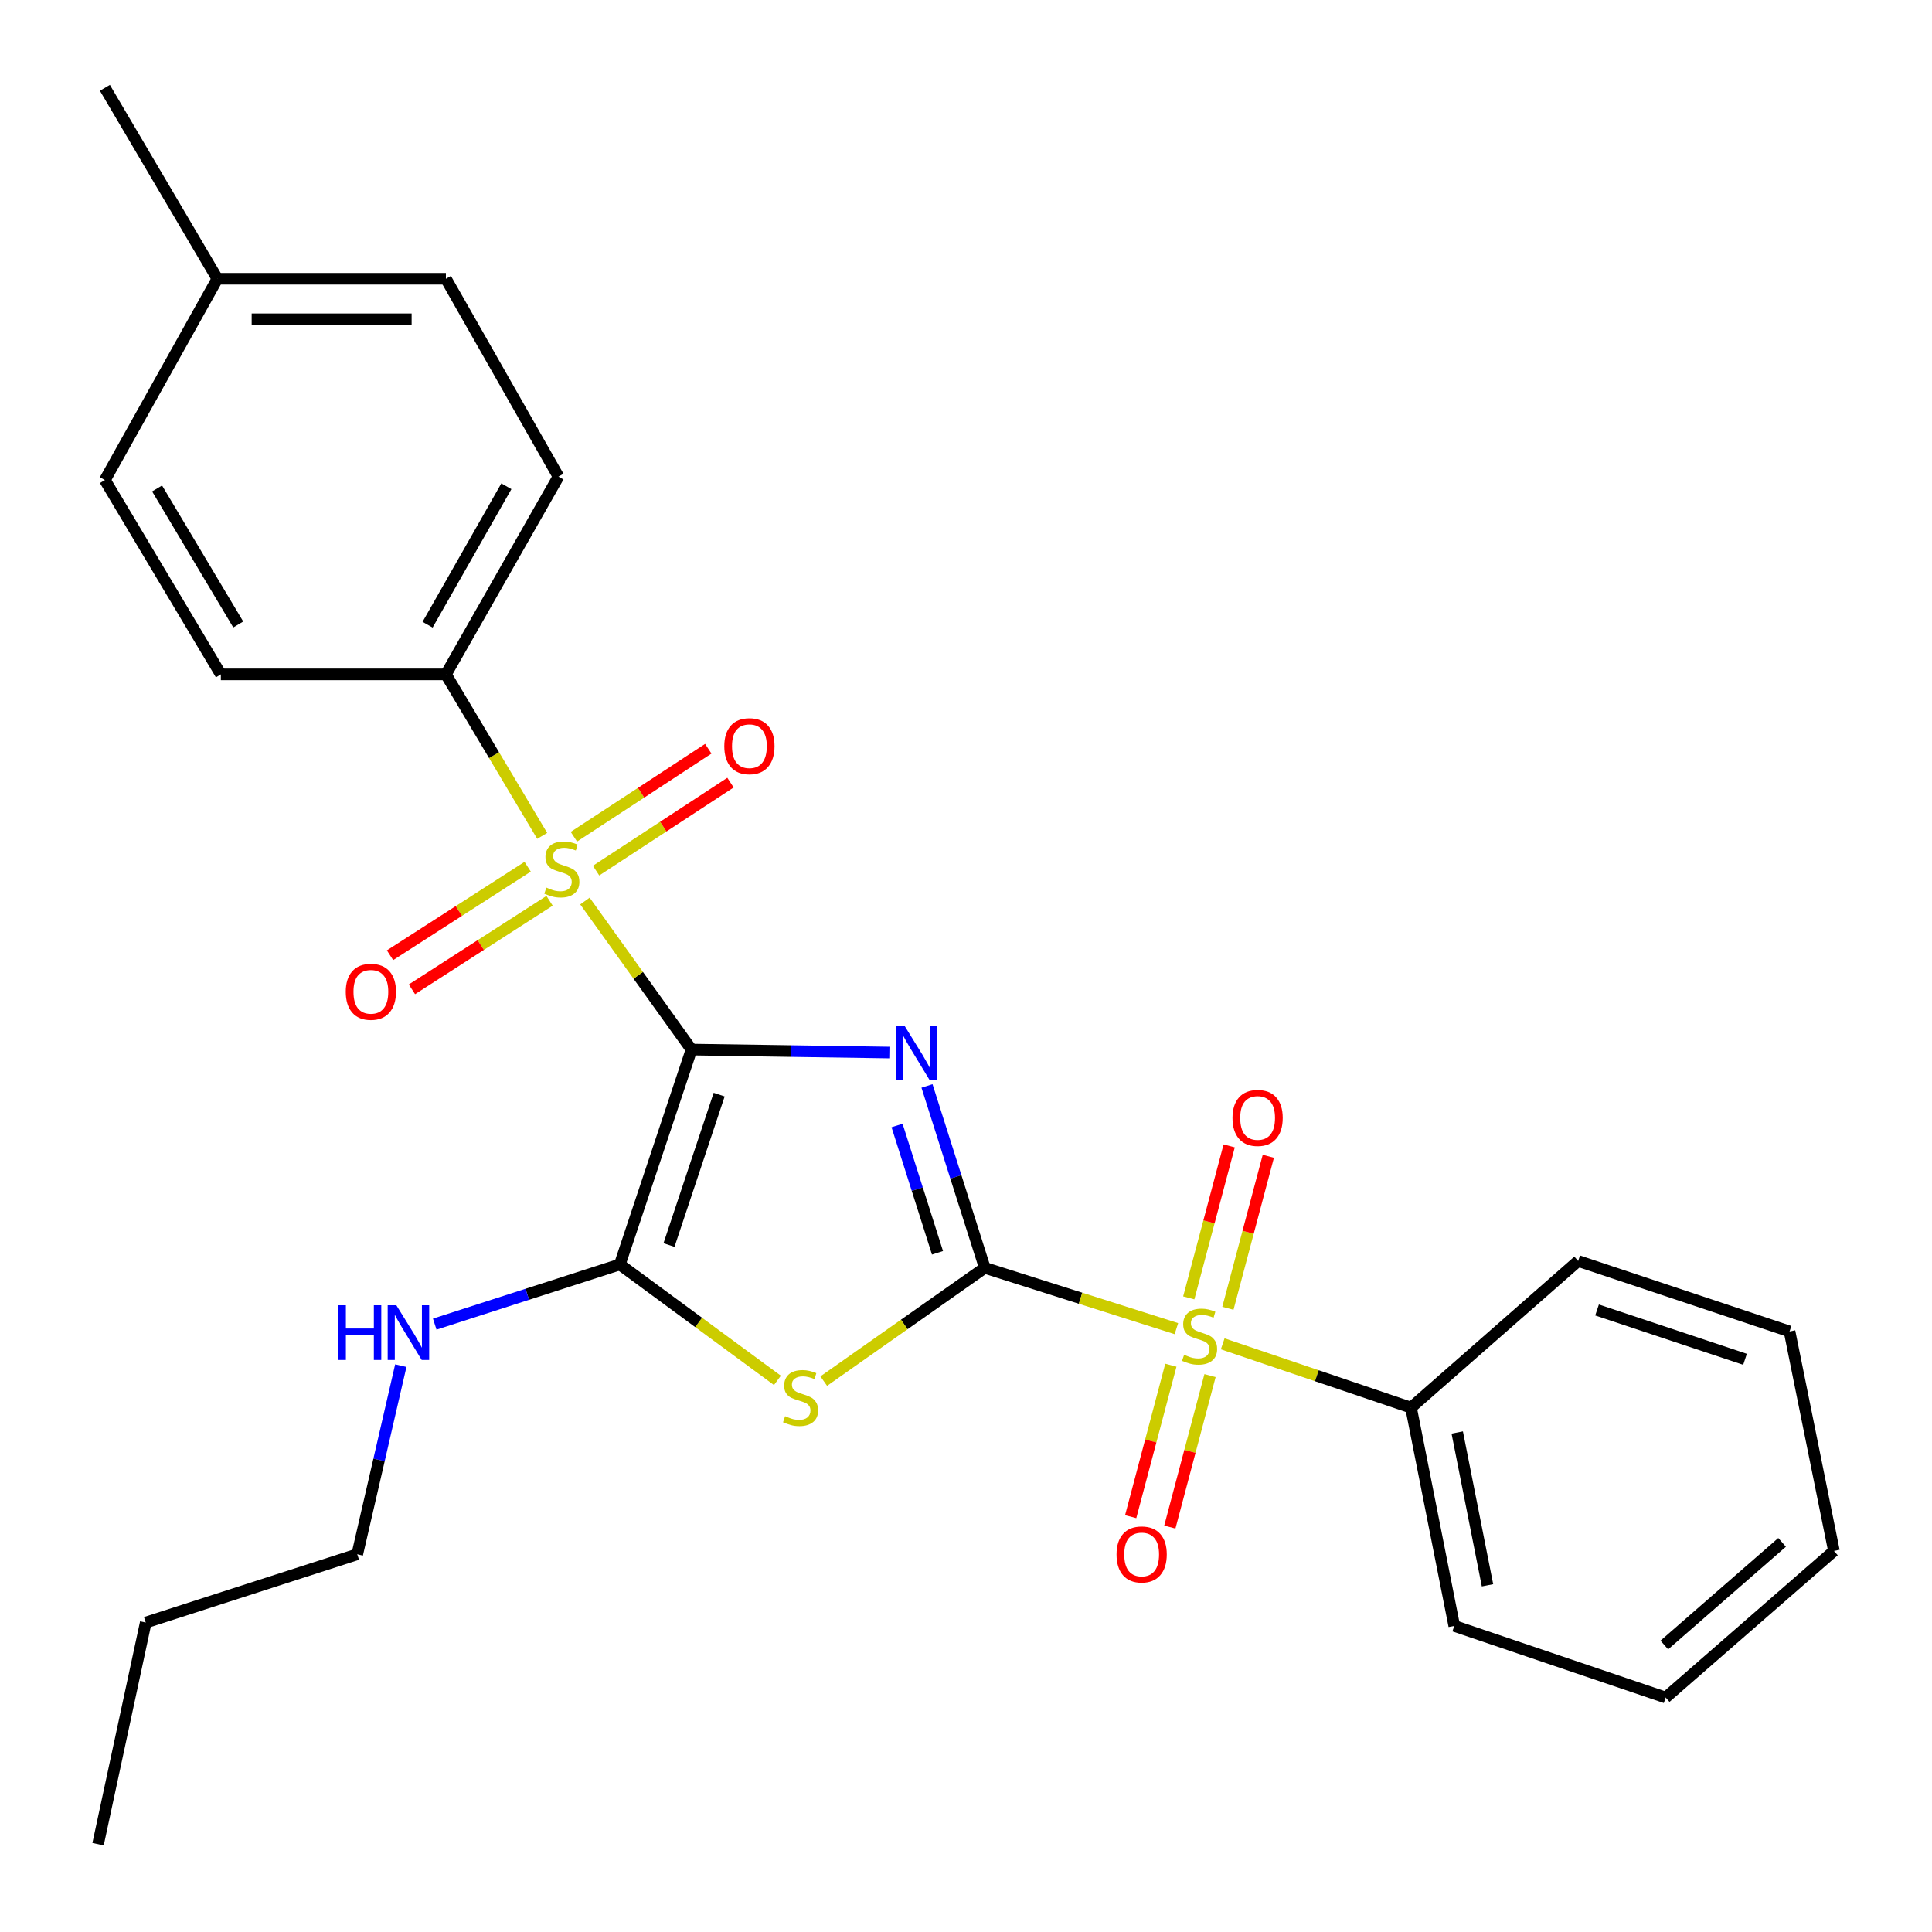 <?xml version='1.0' encoding='iso-8859-1'?>
<svg version='1.1' baseProfile='full'
              xmlns='http://www.w3.org/2000/svg'
                      xmlns:rdkit='http://www.rdkit.org/xml'
                      xmlns:xlink='http://www.w3.org/1999/xlink'
                  xml:space='preserve'
width='1000px' height='1000px' viewBox='0 0 1000 1000'>
<!-- END OF HEADER -->
<rect style='opacity:1.0;fill:#FFFFFF;stroke:none' width='1000' height='1000' x='0' y='0'> </rect>
<path class='bond-0' d='M 357.915,543.258 L 409.325,544.029' style='fill:none;fill-rule:evenodd;stroke:#000000;stroke-width:6px;stroke-linecap:butt;stroke-linejoin:miter;stroke-opacity:1' />
<path class='bond-0' d='M 409.325,544.029 L 460.736,544.8' style='fill:none;fill-rule:evenodd;stroke:#0000FF;stroke-width:6px;stroke-linecap:butt;stroke-linejoin:miter;stroke-opacity:1' />
<path class='bond-2' d='M 357.915,543.258 L 330.339,504.817' style='fill:none;fill-rule:evenodd;stroke:#000000;stroke-width:6px;stroke-linecap:butt;stroke-linejoin:miter;stroke-opacity:1' />
<path class='bond-2' d='M 330.339,504.817 L 302.762,466.377' style='fill:none;fill-rule:evenodd;stroke:#CCCC00;stroke-width:6px;stroke-linecap:butt;stroke-linejoin:miter;stroke-opacity:1' />
<path class='bond-5' d='M 357.915,543.258 L 320.819,654.477' style='fill:none;fill-rule:evenodd;stroke:#000000;stroke-width:6px;stroke-linecap:butt;stroke-linejoin:miter;stroke-opacity:1' />
<path class='bond-5' d='M 372.239,566.574 L 346.271,644.428' style='fill:none;fill-rule:evenodd;stroke:#000000;stroke-width:6px;stroke-linecap:butt;stroke-linejoin:miter;stroke-opacity:1' />
<path class='bond-1' d='M 479.812,562.082 L 494.763,609.153' style='fill:none;fill-rule:evenodd;stroke:#0000FF;stroke-width:6px;stroke-linecap:butt;stroke-linejoin:miter;stroke-opacity:1' />
<path class='bond-1' d='M 494.763,609.153 L 509.714,656.225' style='fill:none;fill-rule:evenodd;stroke:#000000;stroke-width:6px;stroke-linecap:butt;stroke-linejoin:miter;stroke-opacity:1' />
<path class='bond-1' d='M 464.316,582.55 L 474.782,615.5' style='fill:none;fill-rule:evenodd;stroke:#0000FF;stroke-width:6px;stroke-linecap:butt;stroke-linejoin:miter;stroke-opacity:1' />
<path class='bond-1' d='M 474.782,615.5 L 485.247,648.45' style='fill:none;fill-rule:evenodd;stroke:#000000;stroke-width:6px;stroke-linecap:butt;stroke-linejoin:miter;stroke-opacity:1' />
<path class='bond-4' d='M 509.714,656.225 L 559.308,671.966' style='fill:none;fill-rule:evenodd;stroke:#000000;stroke-width:6px;stroke-linecap:butt;stroke-linejoin:miter;stroke-opacity:1' />
<path class='bond-4' d='M 559.308,671.966 L 608.902,687.708' style='fill:none;fill-rule:evenodd;stroke:#CCCC00;stroke-width:6px;stroke-linecap:butt;stroke-linejoin:miter;stroke-opacity:1' />
<path class='bond-27' d='M 509.714,656.225 L 468.039,685.544' style='fill:none;fill-rule:evenodd;stroke:#000000;stroke-width:6px;stroke-linecap:butt;stroke-linejoin:miter;stroke-opacity:1' />
<path class='bond-27' d='M 468.039,685.544 L 426.364,714.863' style='fill:none;fill-rule:evenodd;stroke:#CCCC00;stroke-width:6px;stroke-linecap:butt;stroke-linejoin:miter;stroke-opacity:1' />
<path class='bond-6' d='M 280.638,432.658 L 255.718,390.861' style='fill:none;fill-rule:evenodd;stroke:#CCCC00;stroke-width:6px;stroke-linecap:butt;stroke-linejoin:miter;stroke-opacity:1' />
<path class='bond-6' d='M 255.718,390.861 L 230.797,349.063' style='fill:none;fill-rule:evenodd;stroke:#000000;stroke-width:6px;stroke-linecap:butt;stroke-linejoin:miter;stroke-opacity:1' />
<path class='bond-7' d='M 273.116,448.618 L 237.496,471.524' style='fill:none;fill-rule:evenodd;stroke:#CCCC00;stroke-width:6px;stroke-linecap:butt;stroke-linejoin:miter;stroke-opacity:1' />
<path class='bond-7' d='M 237.496,471.524 L 201.876,494.43' style='fill:none;fill-rule:evenodd;stroke:#FF0000;stroke-width:6px;stroke-linecap:butt;stroke-linejoin:miter;stroke-opacity:1' />
<path class='bond-7' d='M 284.456,466.252 L 248.836,489.158' style='fill:none;fill-rule:evenodd;stroke:#CCCC00;stroke-width:6px;stroke-linecap:butt;stroke-linejoin:miter;stroke-opacity:1' />
<path class='bond-7' d='M 248.836,489.158 L 213.216,512.064' style='fill:none;fill-rule:evenodd;stroke:#FF0000;stroke-width:6px;stroke-linecap:butt;stroke-linejoin:miter;stroke-opacity:1' />
<path class='bond-8' d='M 308.526,450.634 L 343.31,427.864' style='fill:none;fill-rule:evenodd;stroke:#CCCC00;stroke-width:6px;stroke-linecap:butt;stroke-linejoin:miter;stroke-opacity:1' />
<path class='bond-8' d='M 343.31,427.864 L 378.093,405.094' style='fill:none;fill-rule:evenodd;stroke:#FF0000;stroke-width:6px;stroke-linecap:butt;stroke-linejoin:miter;stroke-opacity:1' />
<path class='bond-8' d='M 297.044,433.094 L 331.827,410.323' style='fill:none;fill-rule:evenodd;stroke:#CCCC00;stroke-width:6px;stroke-linecap:butt;stroke-linejoin:miter;stroke-opacity:1' />
<path class='bond-8' d='M 331.827,410.323 L 366.611,387.553' style='fill:none;fill-rule:evenodd;stroke:#FF0000;stroke-width:6px;stroke-linecap:butt;stroke-linejoin:miter;stroke-opacity:1' />
<path class='bond-3' d='M 402.386,714.485 L 361.602,684.481' style='fill:none;fill-rule:evenodd;stroke:#CCCC00;stroke-width:6px;stroke-linecap:butt;stroke-linejoin:miter;stroke-opacity:1' />
<path class='bond-3' d='M 361.602,684.481 L 320.819,654.477' style='fill:none;fill-rule:evenodd;stroke:#000000;stroke-width:6px;stroke-linecap:butt;stroke-linejoin:miter;stroke-opacity:1' />
<path class='bond-9' d='M 606.043,706.629 L 595.641,745.826' style='fill:none;fill-rule:evenodd;stroke:#CCCC00;stroke-width:6px;stroke-linecap:butt;stroke-linejoin:miter;stroke-opacity:1' />
<path class='bond-9' d='M 595.641,745.826 L 585.24,785.024' style='fill:none;fill-rule:evenodd;stroke:#FF0000;stroke-width:6px;stroke-linecap:butt;stroke-linejoin:miter;stroke-opacity:1' />
<path class='bond-9' d='M 626.306,712.006 L 615.905,751.204' style='fill:none;fill-rule:evenodd;stroke:#CCCC00;stroke-width:6px;stroke-linecap:butt;stroke-linejoin:miter;stroke-opacity:1' />
<path class='bond-9' d='M 615.905,751.204 L 605.503,790.401' style='fill:none;fill-rule:evenodd;stroke:#FF0000;stroke-width:6px;stroke-linecap:butt;stroke-linejoin:miter;stroke-opacity:1' />
<path class='bond-10' d='M 635.561,677.168 L 646.021,637.832' style='fill:none;fill-rule:evenodd;stroke:#CCCC00;stroke-width:6px;stroke-linecap:butt;stroke-linejoin:miter;stroke-opacity:1' />
<path class='bond-10' d='M 646.021,637.832 L 656.482,598.496' style='fill:none;fill-rule:evenodd;stroke:#FF0000;stroke-width:6px;stroke-linecap:butt;stroke-linejoin:miter;stroke-opacity:1' />
<path class='bond-10' d='M 615.3,671.78 L 625.761,632.444' style='fill:none;fill-rule:evenodd;stroke:#CCCC00;stroke-width:6px;stroke-linecap:butt;stroke-linejoin:miter;stroke-opacity:1' />
<path class='bond-10' d='M 625.761,632.444 L 636.221,593.108' style='fill:none;fill-rule:evenodd;stroke:#FF0000;stroke-width:6px;stroke-linecap:butt;stroke-linejoin:miter;stroke-opacity:1' />
<path class='bond-11' d='M 632.867,695.57 L 681.602,712.08' style='fill:none;fill-rule:evenodd;stroke:#CCCC00;stroke-width:6px;stroke-linecap:butt;stroke-linejoin:miter;stroke-opacity:1' />
<path class='bond-11' d='M 681.602,712.08 L 730.336,728.589' style='fill:none;fill-rule:evenodd;stroke:#000000;stroke-width:6px;stroke-linecap:butt;stroke-linejoin:miter;stroke-opacity:1' />
<path class='bond-12' d='M 320.819,654.477 L 272.919,669.922' style='fill:none;fill-rule:evenodd;stroke:#000000;stroke-width:6px;stroke-linecap:butt;stroke-linejoin:miter;stroke-opacity:1' />
<path class='bond-12' d='M 272.919,669.922 L 225.019,685.367' style='fill:none;fill-rule:evenodd;stroke:#0000FF;stroke-width:6px;stroke-linecap:butt;stroke-linejoin:miter;stroke-opacity:1' />
<path class='bond-13' d='M 230.797,349.063 L 289.057,246.696' style='fill:none;fill-rule:evenodd;stroke:#000000;stroke-width:6px;stroke-linecap:butt;stroke-linejoin:miter;stroke-opacity:1' />
<path class='bond-13' d='M 221.315,323.338 L 262.097,251.681' style='fill:none;fill-rule:evenodd;stroke:#000000;stroke-width:6px;stroke-linecap:butt;stroke-linejoin:miter;stroke-opacity:1' />
<path class='bond-14' d='M 230.797,349.063 L 114.313,349.063' style='fill:none;fill-rule:evenodd;stroke:#000000;stroke-width:6px;stroke-linecap:butt;stroke-linejoin:miter;stroke-opacity:1' />
<path class='bond-18' d='M 730.336,728.589 L 752.722,841.567' style='fill:none;fill-rule:evenodd;stroke:#000000;stroke-width:6px;stroke-linecap:butt;stroke-linejoin:miter;stroke-opacity:1' />
<path class='bond-18' d='M 754.259,741.461 L 769.929,820.546' style='fill:none;fill-rule:evenodd;stroke:#000000;stroke-width:6px;stroke-linecap:butt;stroke-linejoin:miter;stroke-opacity:1' />
<path class='bond-19' d='M 730.336,728.589 L 816.852,652.684' style='fill:none;fill-rule:evenodd;stroke:#000000;stroke-width:6px;stroke-linecap:butt;stroke-linejoin:miter;stroke-opacity:1' />
<path class='bond-20' d='M 207.456,706.861 L 196.187,755.677' style='fill:none;fill-rule:evenodd;stroke:#0000FF;stroke-width:6px;stroke-linecap:butt;stroke-linejoin:miter;stroke-opacity:1' />
<path class='bond-20' d='M 196.187,755.677 L 184.919,804.494' style='fill:none;fill-rule:evenodd;stroke:#000000;stroke-width:6px;stroke-linecap:butt;stroke-linejoin:miter;stroke-opacity:1' />
<path class='bond-16' d='M 289.057,246.696 L 230.797,144.293' style='fill:none;fill-rule:evenodd;stroke:#000000;stroke-width:6px;stroke-linecap:butt;stroke-linejoin:miter;stroke-opacity:1' />
<path class='bond-15' d='M 114.313,349.063 L 54.295,248.478' style='fill:none;fill-rule:evenodd;stroke:#000000;stroke-width:6px;stroke-linecap:butt;stroke-linejoin:miter;stroke-opacity:1' />
<path class='bond-15' d='M 123.314,323.233 L 81.301,252.823' style='fill:none;fill-rule:evenodd;stroke:#000000;stroke-width:6px;stroke-linecap:butt;stroke-linejoin:miter;stroke-opacity:1' />
<path class='bond-17' d='M 54.295,248.478 L 112.519,144.293' style='fill:none;fill-rule:evenodd;stroke:#000000;stroke-width:6px;stroke-linecap:butt;stroke-linejoin:miter;stroke-opacity:1' />
<path class='bond-28' d='M 230.797,144.293 L 112.519,144.293' style='fill:none;fill-rule:evenodd;stroke:#000000;stroke-width:6px;stroke-linecap:butt;stroke-linejoin:miter;stroke-opacity:1' />
<path class='bond-28' d='M 213.056,165.258 L 130.261,165.258' style='fill:none;fill-rule:evenodd;stroke:#000000;stroke-width:6px;stroke-linecap:butt;stroke-linejoin:miter;stroke-opacity:1' />
<path class='bond-21' d='M 112.519,144.293 L 54.295,45.455' style='fill:none;fill-rule:evenodd;stroke:#000000;stroke-width:6px;stroke-linecap:butt;stroke-linejoin:miter;stroke-opacity:1' />
<path class='bond-25' d='M 752.722,841.567 L 862.159,878.64' style='fill:none;fill-rule:evenodd;stroke:#000000;stroke-width:6px;stroke-linecap:butt;stroke-linejoin:miter;stroke-opacity:1' />
<path class='bond-24' d='M 816.852,652.684 L 926.266,689.163' style='fill:none;fill-rule:evenodd;stroke:#000000;stroke-width:6px;stroke-linecap:butt;stroke-linejoin:miter;stroke-opacity:1' />
<path class='bond-24' d='M 826.633,678.044 L 903.223,703.58' style='fill:none;fill-rule:evenodd;stroke:#000000;stroke-width:6px;stroke-linecap:butt;stroke-linejoin:miter;stroke-opacity:1' />
<path class='bond-22' d='M 184.919,804.494 L 75.435,839.82' style='fill:none;fill-rule:evenodd;stroke:#000000;stroke-width:6px;stroke-linecap:butt;stroke-linejoin:miter;stroke-opacity:1' />
<path class='bond-23' d='M 75.435,839.82 L 50.754,954.545' style='fill:none;fill-rule:evenodd;stroke:#000000;stroke-width:6px;stroke-linecap:butt;stroke-linejoin:miter;stroke-opacity:1' />
<path class='bond-26' d='M 926.266,689.163 L 949.246,802.747' style='fill:none;fill-rule:evenodd;stroke:#000000;stroke-width:6px;stroke-linecap:butt;stroke-linejoin:miter;stroke-opacity:1' />
<path class='bond-29' d='M 862.159,878.64 L 949.246,802.747' style='fill:none;fill-rule:evenodd;stroke:#000000;stroke-width:6px;stroke-linecap:butt;stroke-linejoin:miter;stroke-opacity:1' />
<path class='bond-29' d='M 861.448,851.451 L 922.409,798.326' style='fill:none;fill-rule:evenodd;stroke:#000000;stroke-width:6px;stroke-linecap:butt;stroke-linejoin:miter;stroke-opacity:1' />
<path  class='atom-1' d='M 468.128 530.845
L 477.408 545.845
Q 478.328 547.325, 479.808 550.005
Q 481.288 552.685, 481.368 552.845
L 481.368 530.845
L 485.128 530.845
L 485.128 559.165
L 481.248 559.165
L 471.288 542.765
Q 470.128 540.845, 468.888 538.645
Q 467.688 536.445, 467.328 535.765
L 467.328 559.165
L 463.648 559.165
L 463.648 530.845
L 468.128 530.845
' fill='#0000FF'/>
<path  class='atom-3' d='M 282.804 459.427
Q 283.124 459.547, 284.444 460.107
Q 285.764 460.667, 287.204 461.027
Q 288.684 461.347, 290.124 461.347
Q 292.804 461.347, 294.364 460.067
Q 295.924 458.747, 295.924 456.467
Q 295.924 454.907, 295.124 453.947
Q 294.364 452.987, 293.164 452.467
Q 291.964 451.947, 289.964 451.347
Q 287.444 450.587, 285.924 449.867
Q 284.444 449.147, 283.364 447.627
Q 282.324 446.107, 282.324 443.547
Q 282.324 439.987, 284.724 437.787
Q 287.164 435.587, 291.964 435.587
Q 295.244 435.587, 298.964 437.147
L 298.044 440.227
Q 294.644 438.827, 292.084 438.827
Q 289.324 438.827, 287.804 439.987
Q 286.284 441.107, 286.324 443.067
Q 286.324 444.587, 287.084 445.507
Q 287.884 446.427, 289.004 446.947
Q 290.164 447.467, 292.084 448.067
Q 294.644 448.867, 296.164 449.667
Q 297.684 450.467, 298.764 452.107
Q 299.884 453.707, 299.884 456.467
Q 299.884 460.387, 297.244 462.507
Q 294.644 464.587, 290.284 464.587
Q 287.764 464.587, 285.844 464.027
Q 283.964 463.507, 281.724 462.587
L 282.804 459.427
' fill='#CCCC00'/>
<path  class='atom-4' d='M 406.369 733.021
Q 406.689 733.141, 408.009 733.701
Q 409.329 734.261, 410.769 734.621
Q 412.249 734.941, 413.689 734.941
Q 416.369 734.941, 417.929 733.661
Q 419.489 732.341, 419.489 730.061
Q 419.489 728.501, 418.689 727.541
Q 417.929 726.581, 416.729 726.061
Q 415.529 725.541, 413.529 724.941
Q 411.009 724.181, 409.489 723.461
Q 408.009 722.741, 406.929 721.221
Q 405.889 719.701, 405.889 717.141
Q 405.889 713.581, 408.289 711.381
Q 410.729 709.181, 415.529 709.181
Q 418.809 709.181, 422.529 710.741
L 421.609 713.821
Q 418.209 712.421, 415.649 712.421
Q 412.889 712.421, 411.369 713.581
Q 409.849 714.701, 409.889 716.661
Q 409.889 718.181, 410.649 719.101
Q 411.449 720.021, 412.569 720.541
Q 413.729 721.061, 415.649 721.661
Q 418.209 722.461, 419.729 723.261
Q 421.249 724.061, 422.329 725.701
Q 423.449 727.301, 423.449 730.061
Q 423.449 733.981, 420.809 736.101
Q 418.209 738.181, 413.849 738.181
Q 411.329 738.181, 409.409 737.621
Q 407.529 737.101, 405.289 736.181
L 406.369 733.021
' fill='#CCCC00'/>
<path  class='atom-5' d='M 612.898 701.236
Q 613.218 701.356, 614.538 701.916
Q 615.858 702.476, 617.298 702.836
Q 618.778 703.156, 620.218 703.156
Q 622.898 703.156, 624.458 701.876
Q 626.018 700.556, 626.018 698.276
Q 626.018 696.716, 625.218 695.756
Q 624.458 694.796, 623.258 694.276
Q 622.058 693.756, 620.058 693.156
Q 617.538 692.396, 616.018 691.676
Q 614.538 690.956, 613.458 689.436
Q 612.418 687.916, 612.418 685.356
Q 612.418 681.796, 614.818 679.596
Q 617.258 677.396, 622.058 677.396
Q 625.338 677.396, 629.058 678.956
L 628.138 682.036
Q 624.738 680.636, 622.178 680.636
Q 619.418 680.636, 617.898 681.796
Q 616.378 682.916, 616.418 684.876
Q 616.418 686.396, 617.178 687.316
Q 617.978 688.236, 619.098 688.756
Q 620.258 689.276, 622.178 689.876
Q 624.738 690.676, 626.258 691.476
Q 627.778 692.276, 628.858 693.916
Q 629.978 695.516, 629.978 698.276
Q 629.978 702.196, 627.338 704.316
Q 624.738 706.396, 620.378 706.396
Q 617.858 706.396, 615.938 705.836
Q 614.058 705.316, 611.818 704.396
L 612.898 701.236
' fill='#CCCC00'/>
<path  class='atom-8' d='M 178.965 513.346
Q 178.965 506.546, 182.325 502.746
Q 185.685 498.946, 191.965 498.946
Q 198.245 498.946, 201.605 502.746
Q 204.965 506.546, 204.965 513.346
Q 204.965 520.226, 201.565 524.146
Q 198.165 528.026, 191.965 528.026
Q 185.725 528.026, 182.325 524.146
Q 178.965 520.266, 178.965 513.346
M 191.965 524.826
Q 196.285 524.826, 198.605 521.946
Q 200.965 519.026, 200.965 513.346
Q 200.965 507.786, 198.605 504.986
Q 196.285 502.146, 191.965 502.146
Q 187.645 502.146, 185.285 504.946
Q 182.965 507.746, 182.965 513.346
Q 182.965 519.066, 185.285 521.946
Q 187.645 524.826, 191.965 524.826
' fill='#FF0000'/>
<path  class='atom-9' d='M 374.895 386.228
Q 374.895 379.428, 378.255 375.628
Q 381.615 371.828, 387.895 371.828
Q 394.175 371.828, 397.535 375.628
Q 400.895 379.428, 400.895 386.228
Q 400.895 393.108, 397.495 397.028
Q 394.095 400.908, 387.895 400.908
Q 381.655 400.908, 378.255 397.028
Q 374.895 393.148, 374.895 386.228
M 387.895 397.708
Q 392.215 397.708, 394.535 394.828
Q 396.895 391.908, 396.895 386.228
Q 396.895 380.668, 394.535 377.868
Q 392.215 375.028, 387.895 375.028
Q 383.575 375.028, 381.215 377.828
Q 378.895 380.628, 378.895 386.228
Q 378.895 391.948, 381.215 394.828
Q 383.575 397.708, 387.895 397.708
' fill='#FF0000'/>
<path  class='atom-10' d='M 577.918 804.574
Q 577.918 797.774, 581.278 793.974
Q 584.638 790.174, 590.918 790.174
Q 597.198 790.174, 600.558 793.974
Q 603.918 797.774, 603.918 804.574
Q 603.918 811.454, 600.518 815.374
Q 597.118 819.254, 590.918 819.254
Q 584.678 819.254, 581.278 815.374
Q 577.918 811.494, 577.918 804.574
M 590.918 816.054
Q 595.238 816.054, 597.558 813.174
Q 599.918 810.254, 599.918 804.574
Q 599.918 799.014, 597.558 796.214
Q 595.238 793.374, 590.918 793.374
Q 586.598 793.374, 584.238 796.174
Q 581.918 798.974, 581.918 804.574
Q 581.918 810.294, 584.238 813.174
Q 586.598 816.054, 590.918 816.054
' fill='#FF0000'/>
<path  class='atom-11' d='M 637.937 578.641
Q 637.937 571.841, 641.297 568.041
Q 644.657 564.241, 650.937 564.241
Q 657.217 564.241, 660.577 568.041
Q 663.937 571.841, 663.937 578.641
Q 663.937 585.521, 660.537 589.441
Q 657.137 593.321, 650.937 593.321
Q 644.697 593.321, 641.297 589.441
Q 637.937 585.561, 637.937 578.641
M 650.937 590.121
Q 655.257 590.121, 657.577 587.241
Q 659.937 584.321, 659.937 578.641
Q 659.937 573.081, 657.577 570.281
Q 655.257 567.441, 650.937 567.441
Q 646.617 567.441, 644.257 570.241
Q 641.937 573.041, 641.937 578.641
Q 641.937 584.361, 644.257 587.241
Q 646.617 590.121, 650.937 590.121
' fill='#FF0000'/>
<path  class='atom-13' d='M 175.185 675.597
L 179.025 675.597
L 179.025 687.637
L 193.505 687.637
L 193.505 675.597
L 197.345 675.597
L 197.345 703.917
L 193.505 703.917
L 193.505 690.837
L 179.025 690.837
L 179.025 703.917
L 175.185 703.917
L 175.185 675.597
' fill='#0000FF'/>
<path  class='atom-13' d='M 205.145 675.597
L 214.425 690.597
Q 215.345 692.077, 216.825 694.757
Q 218.305 697.437, 218.385 697.597
L 218.385 675.597
L 222.145 675.597
L 222.145 703.917
L 218.265 703.917
L 208.305 687.517
Q 207.145 685.597, 205.905 683.397
Q 204.705 681.197, 204.345 680.517
L 204.345 703.917
L 200.665 703.917
L 200.665 675.597
L 205.145 675.597
' fill='#0000FF'/>
</svg>
